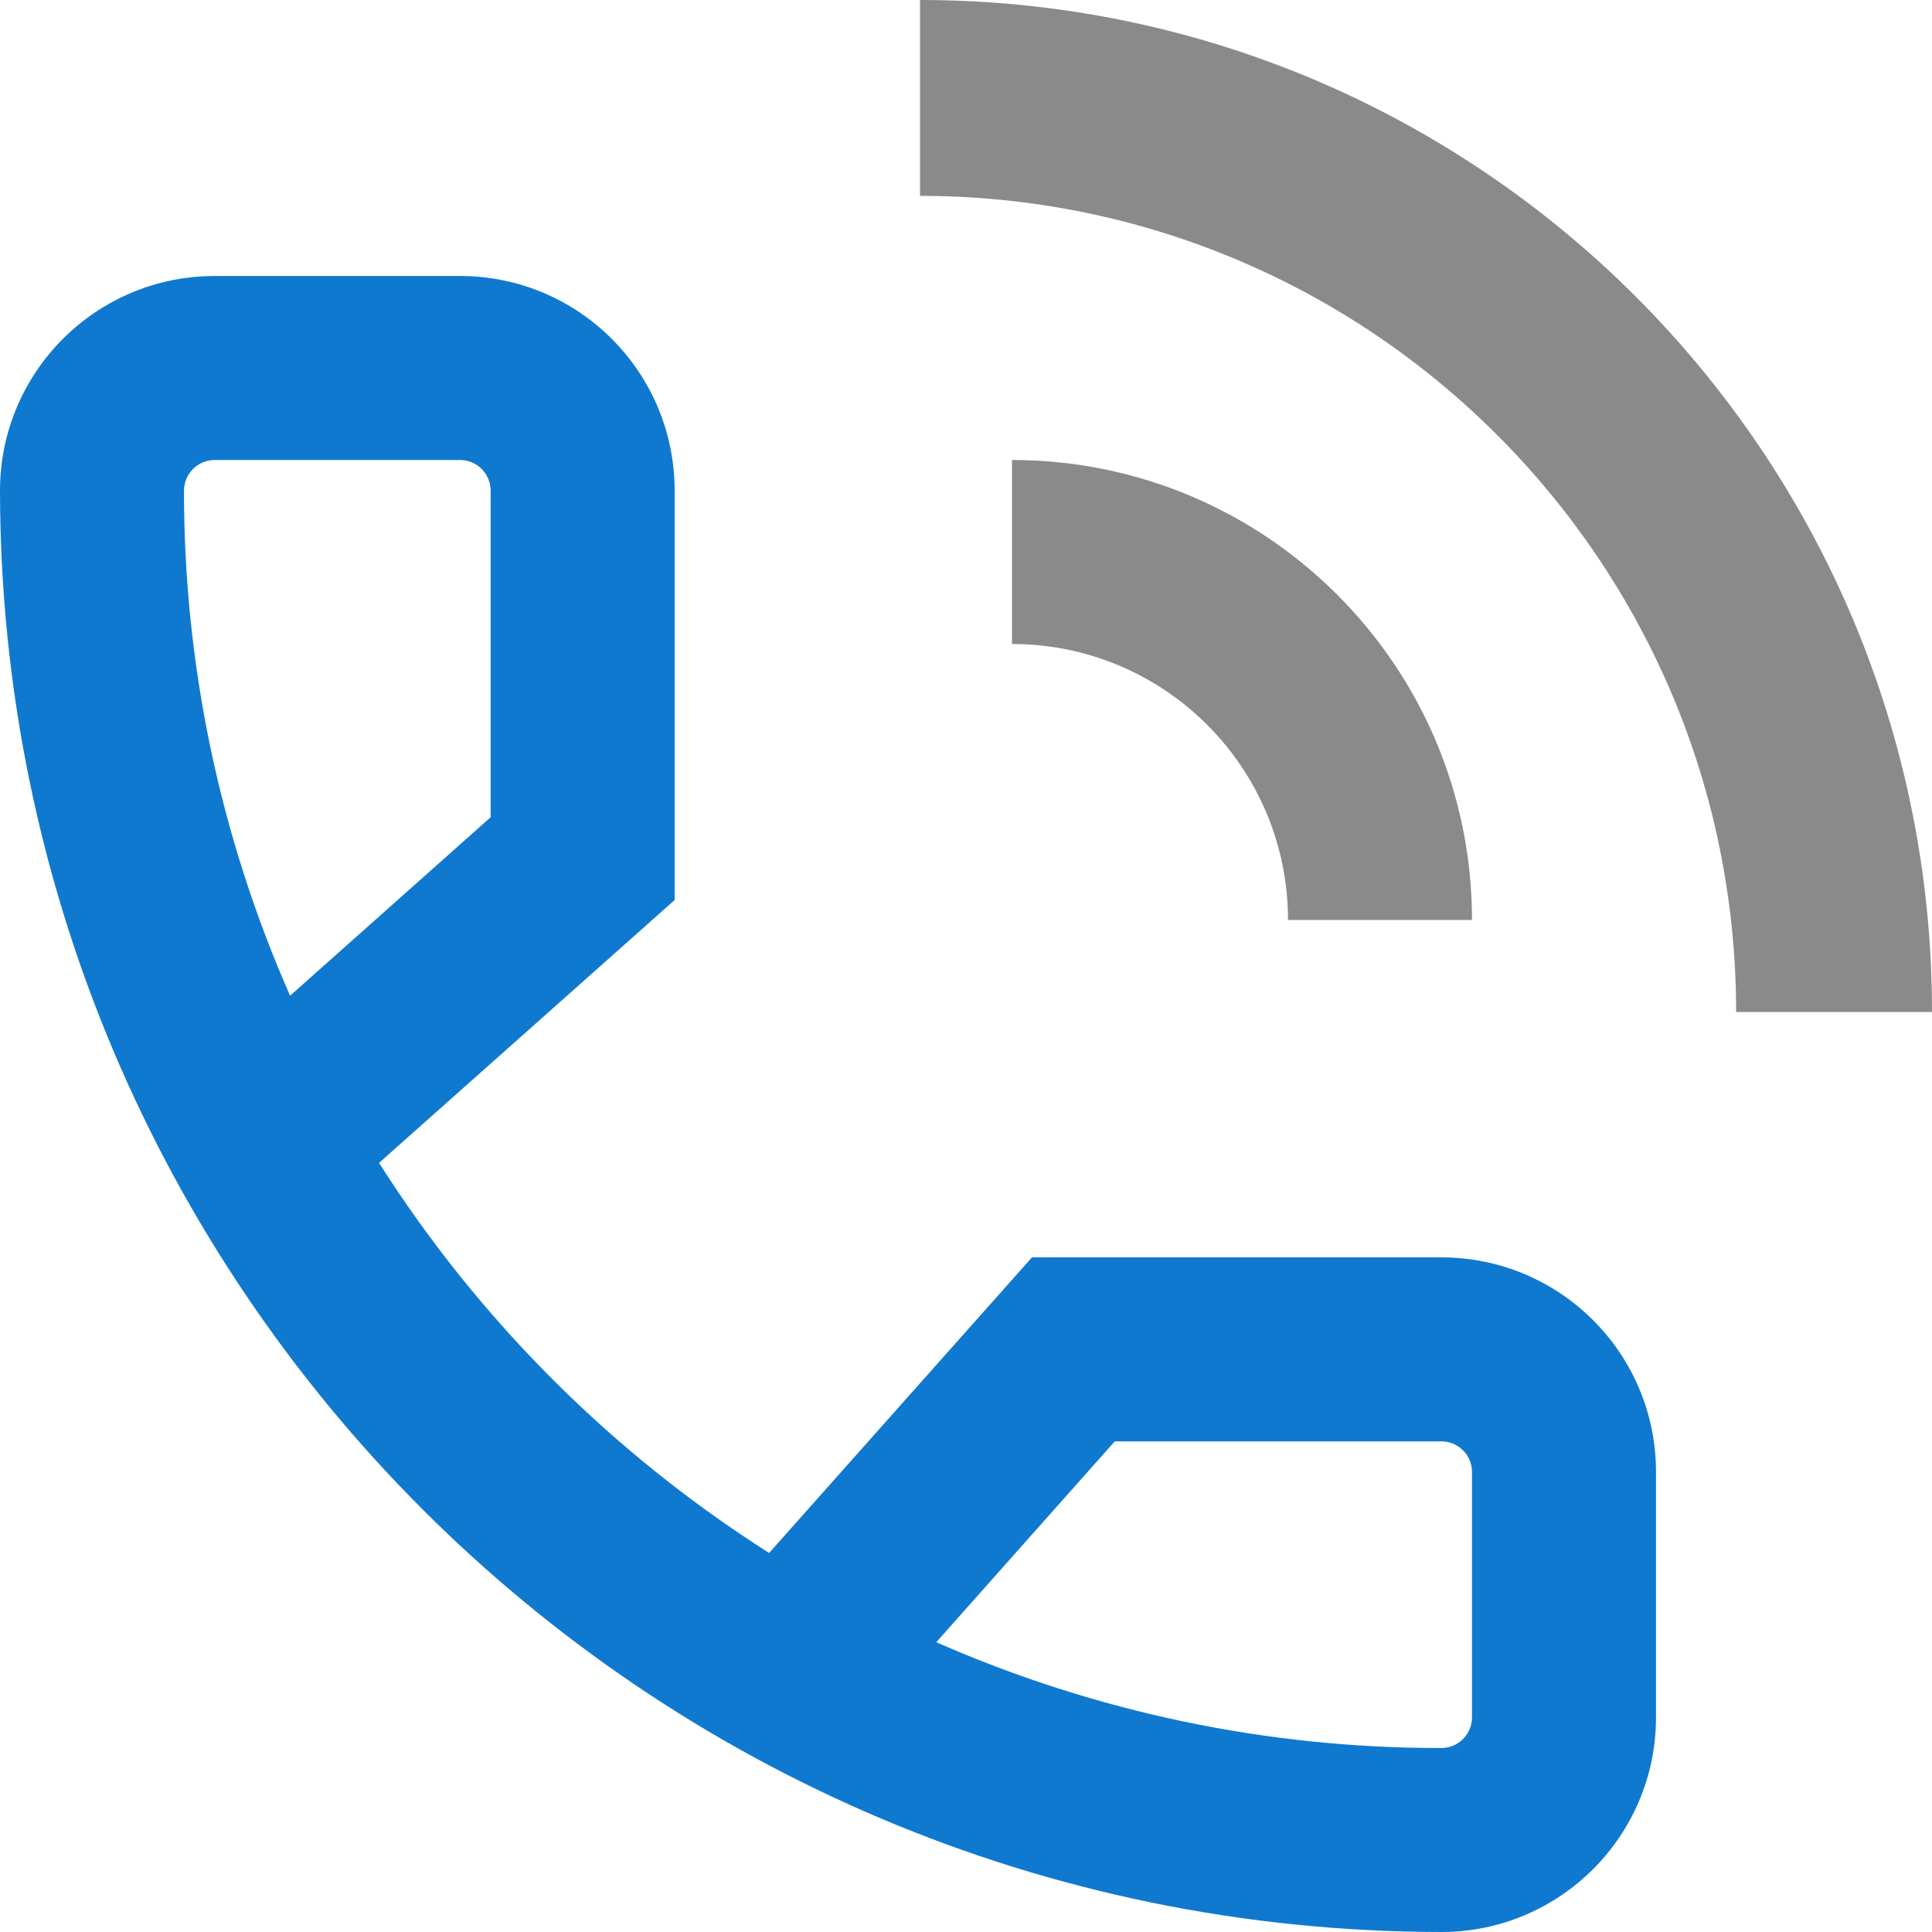 <?xml version="1.0" encoding="UTF-8"?>
<svg width="21px" height="21px" viewBox="0 0 21 21" version="1.1" xmlns="http://www.w3.org/2000/svg" xmlns:xlink="http://www.w3.org/1999/xlink">
    <title>DB7F143B-E9FD-4F96-9752-4ACBC4F62410@3x</title>
    <g id="Calculator" stroke="none" stroke-width="1" fill="none" fill-rule="evenodd">
        <g id="Calculator-default" transform="translate(-903, -536)" fill-rule="nonzero">
            <g id="Group-10" transform="translate(883, 451)">
                <g id="noun_call_3549487" transform="translate(20, 85)">
                    <path d="M15.667,21 C16.955,21 18,19.955 18,18.667 L18,16 C18,14.711 16.955,13.667 15.667,13.667 L11.217,13.667 L8.36,16.88 C6.653,15.795 5.205,14.347 4.12,12.64 L7.333,9.783 L7.333,5.333 C7.333,4.045 6.289,3 5,3 L2.333,3 C1.045,3 0,4.045 0,5.333 C0.009,13.982 7.018,20.991 15.667,21 Z M12.117,15.667 L15.667,15.667 C15.851,15.667 16,15.816 16,16 L16,18.667 C16,18.851 15.851,19 15.667,19 C13.777,19.003 11.907,18.611 10.177,17.85 L12.117,15.667 Z M2,5.333 C2,5.149 2.149,5 2.333,5 L5,5 C5.184,5 5.333,5.149 5.333,5.333 L5.333,8.883 L3.153,10.823 C2.391,9.093 1.998,7.224 2,5.333 L2,5.333 Z" id="Shape" fill="#0F79D0"></path>
                    <path d="M14,10 L16,10 C16,7.239 13.761,5 11,5 L11,7 C12.657,7 14,8.343 14,10 Z" id="Path" fill="#8A8A8A"></path>
                    <path d="M10,0 L10,2.129 C14.899,2.129 18.871,6.101 18.871,11 L21,11 C21,4.925 16.075,0 10,0 Z" id="Path" fill="#8A8A8A"></path>
                </g>
            </g>
        </g>
    </g>
</svg>